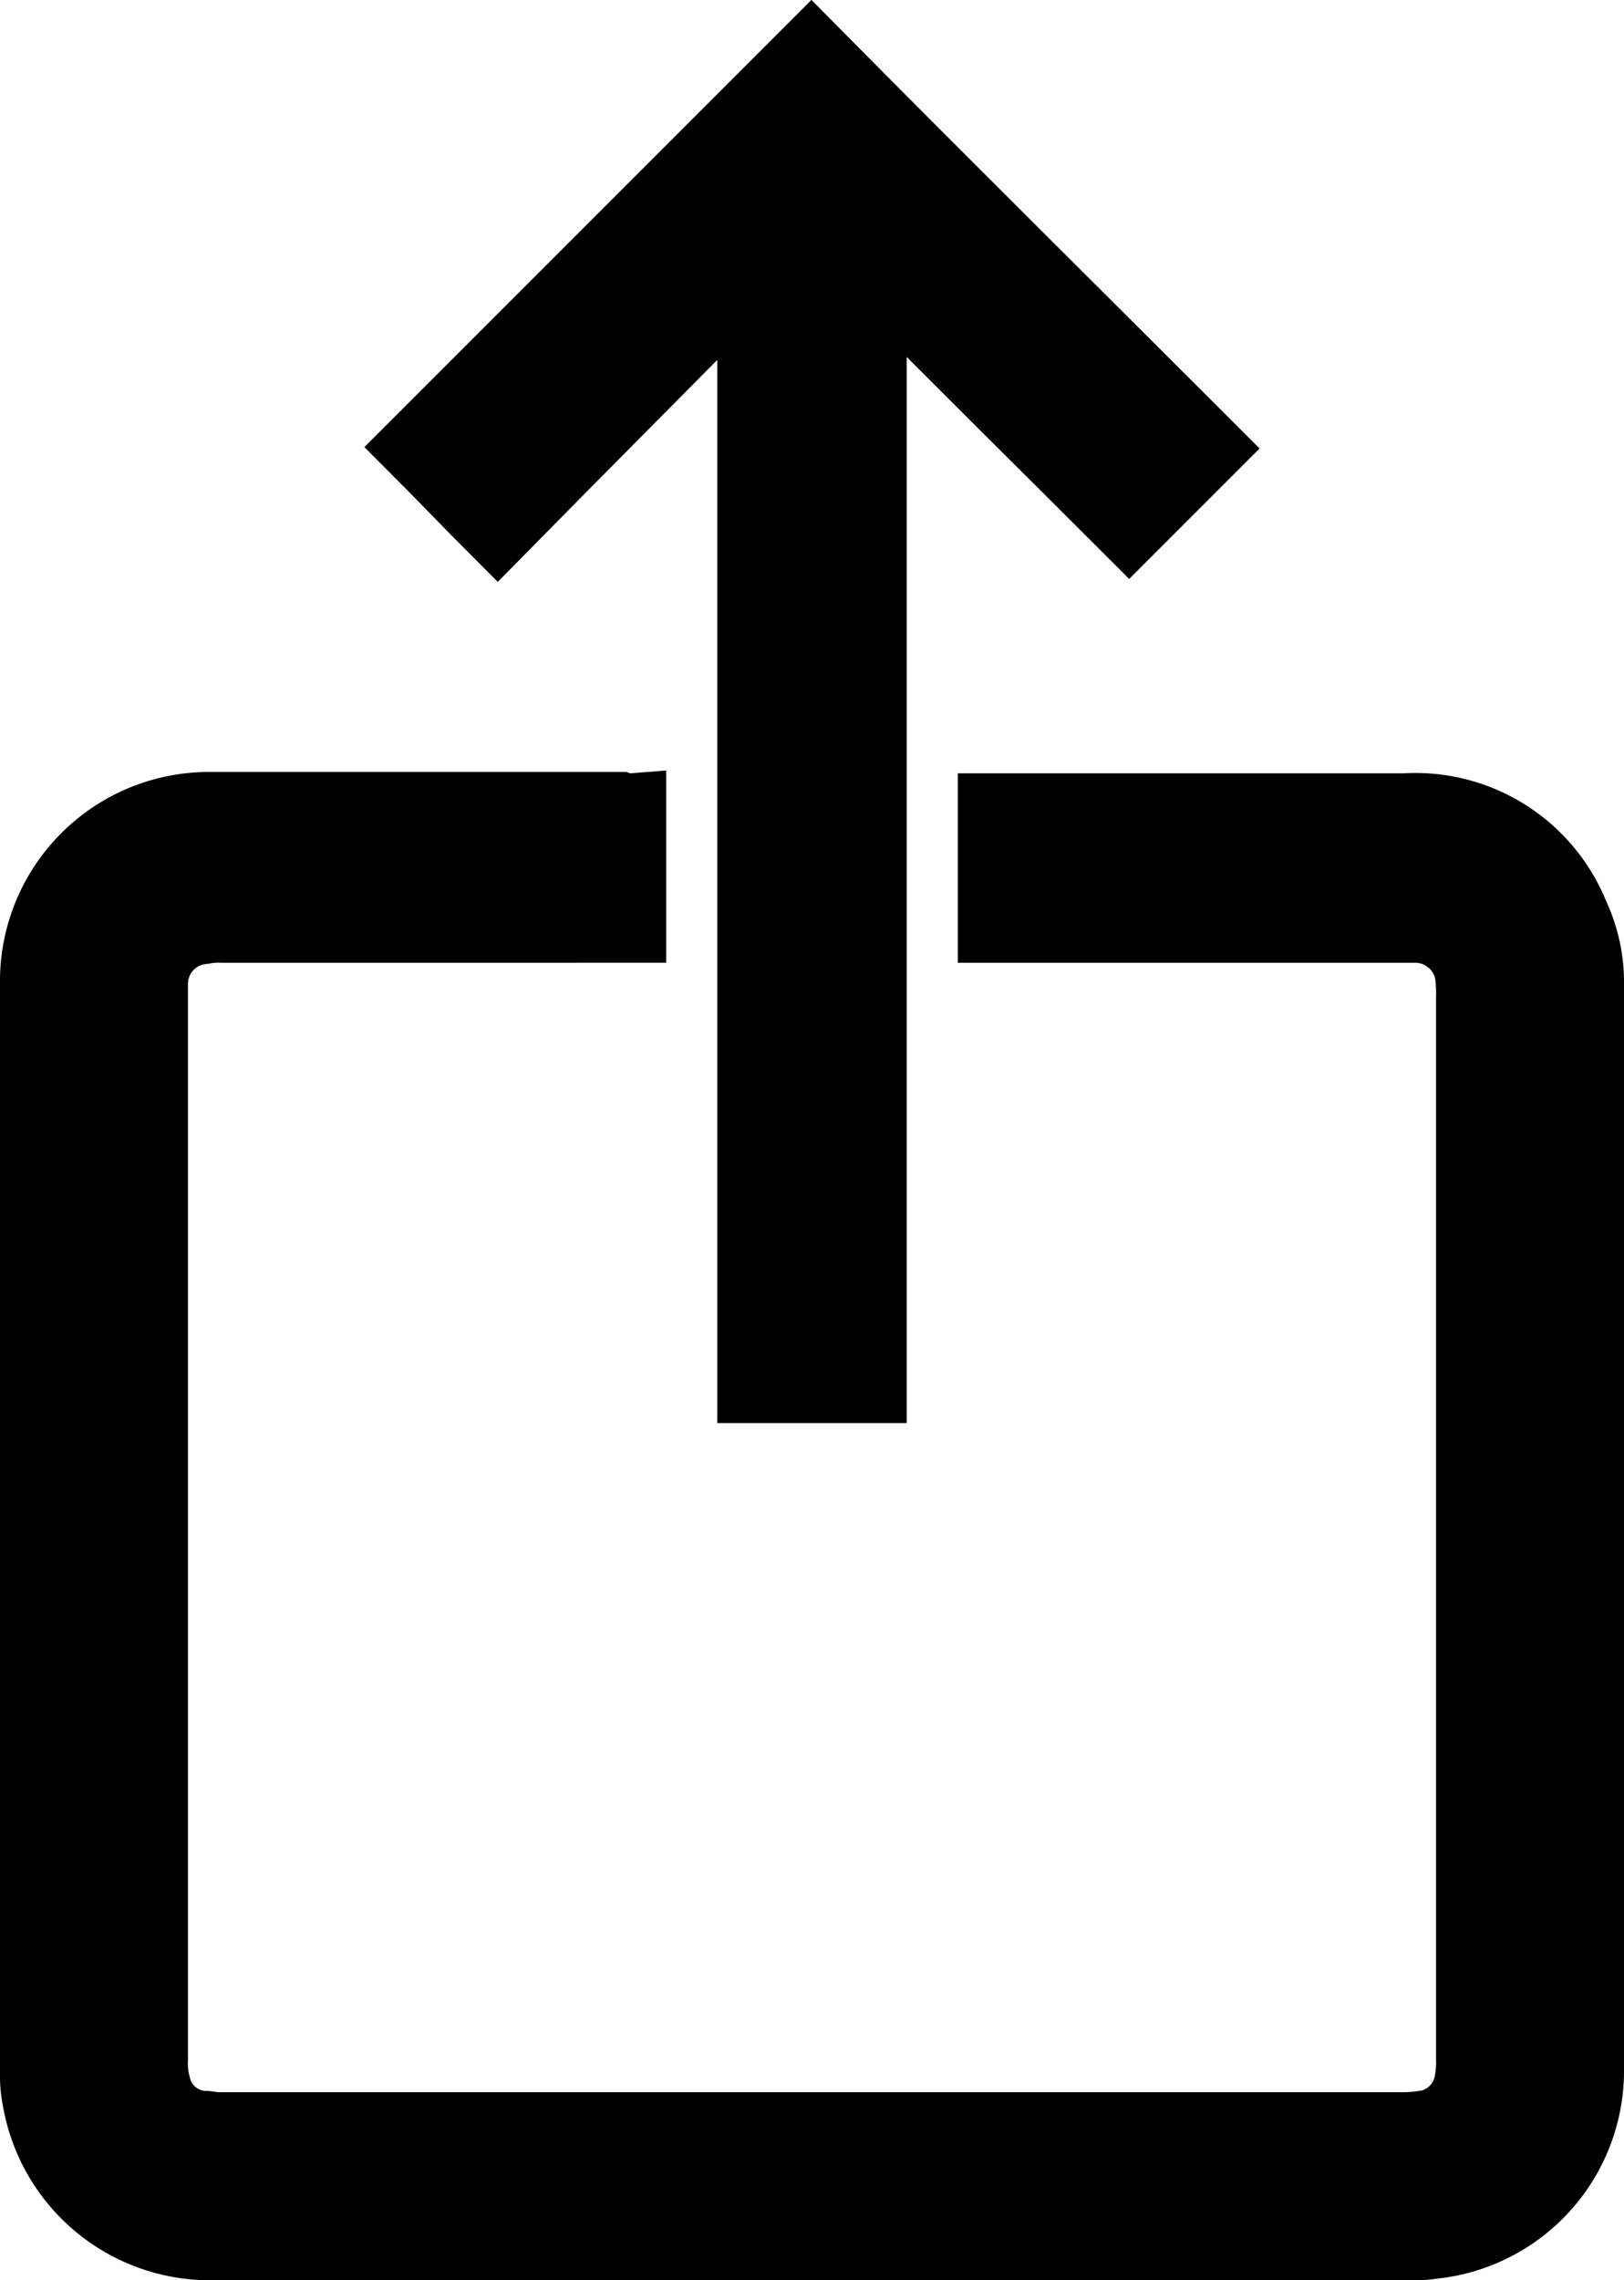 <svg xmlns="http://www.w3.org/2000/svg" width="11.75" height="16.494" viewBox="0 0 11.75 16.494">
  <g id="Layer_1" transform="translate(-1.82 1.244)">
    <g id="Group_12024" data-name="Group 12024">
      <path id="Path_8410" data-name="Path 8410" d="M6.39,4.6v.87H3.42a.57.57,0,0,0-.13.01.394.394,0,0,0-.36.4v7.77a.615.615,0,0,0,.02.19.373.373,0,0,0,.34.29c.04,0,.07.01.11.01h8.59a1.1,1.1,0,0,0,.18-.02.386.386,0,0,0,.28-.32.757.757,0,0,0,.01-.15V5.97a1.087,1.087,0,0,0-.01-.18.4.4,0,0,0-.38-.32H9V4.6h2.98a1.241,1.241,0,0,1,1.23.77,1.158,1.158,0,0,1,.11.52v7.83a1.262,1.262,0,0,1-1.13,1.27.86.86,0,0,1-.16.01H3.37a1.271,1.271,0,0,1-1.28-1.04.974.974,0,0,1-.02-.24V5.87A1.263,1.263,0,0,1,3.32,4.59H6.31A.2.2,0,0,0,6.39,4.6Z" stroke="#000" stroke-width="0.5"/>
      <path id="Path_8411" data-name="Path 8411" d="M4.81,2.99,7.69.11c.96.97,1.93,1.93,2.89,2.89l-.59.59c-.61-.61-1.23-1.22-1.84-1.84-.01,0-.01.01-.02.01V9.8H7.26V1.75c-.62.63-1.23,1.24-1.84,1.86C5.2,3.39,5.01,3.19,4.81,2.99Z" transform="translate(0 -1)" stroke="#000" stroke-width="0.5"/>
    </g>
  </g>
</svg>
